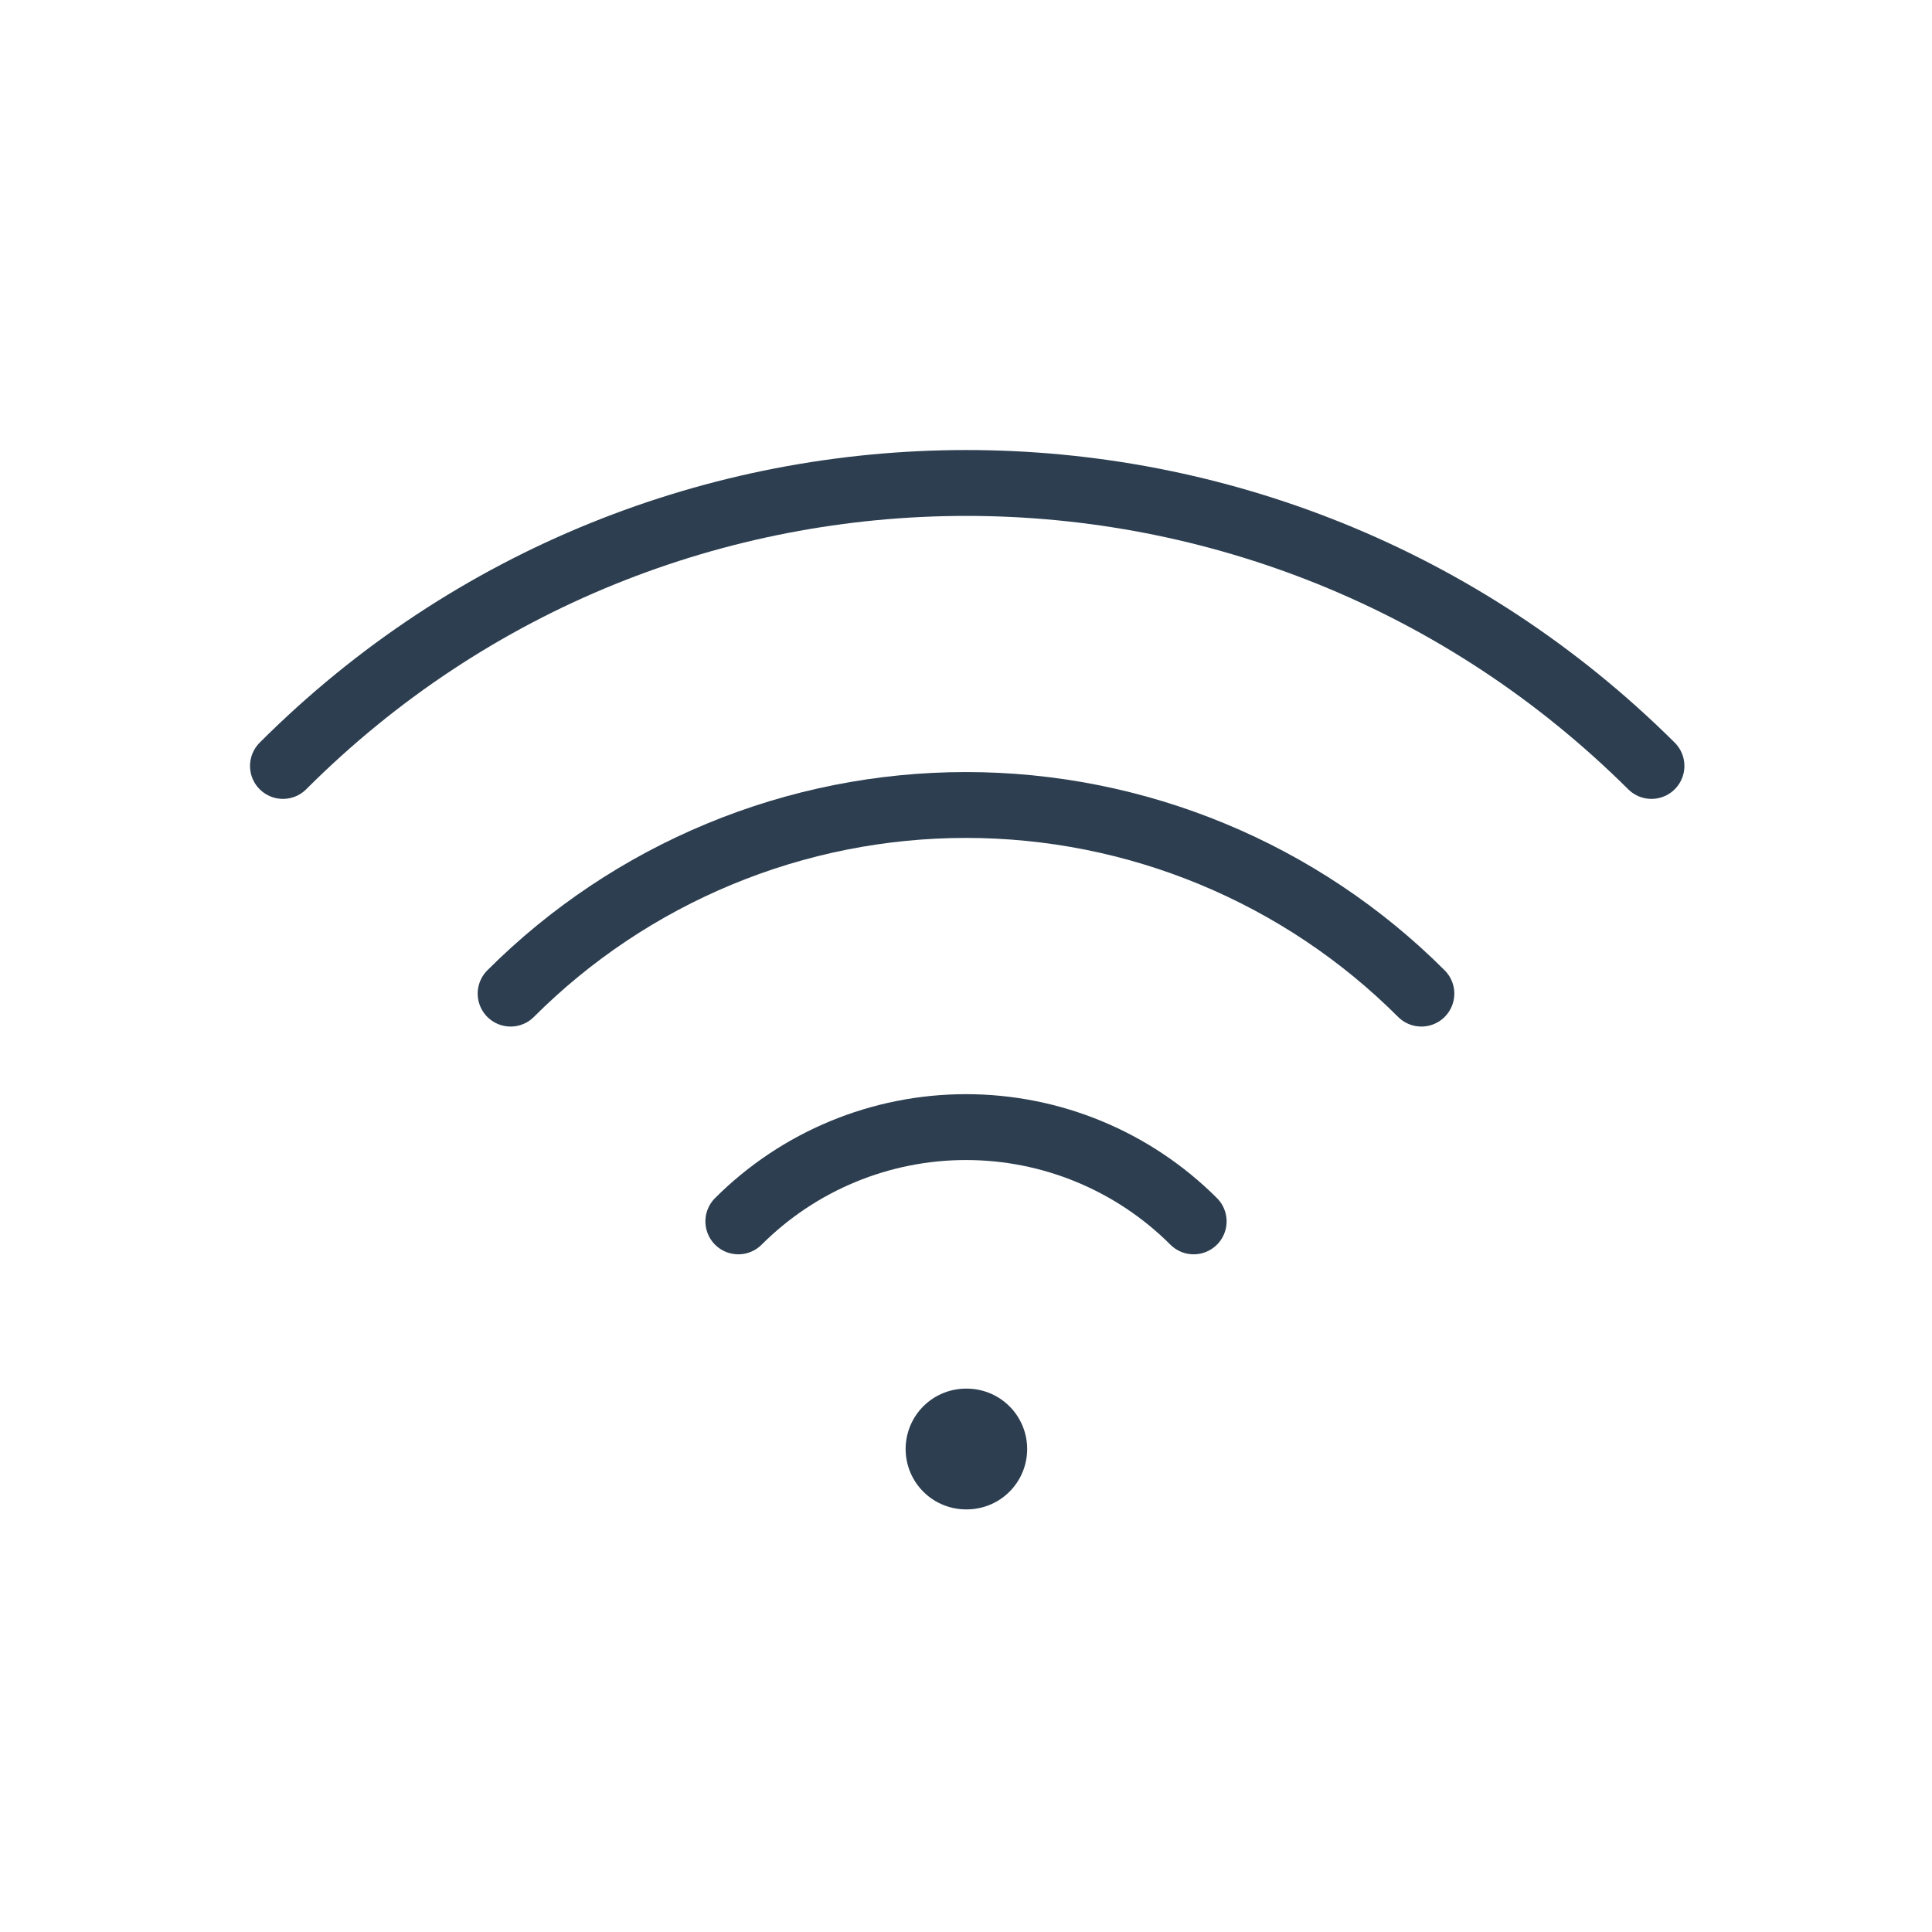 <?xml version="1.0" encoding="utf-8"?> 
<svg width="44" height="44" viewBox="0 0 44 44" fill="none" xmlns="http://www.w3.org/2000/svg">
<path d="M22 33H22.018" stroke="#2C3E50" stroke-width="2.75" stroke-linecap="round" stroke-linejoin="round"/>
<path d="M16.815 27.816C18.191 26.441 20.055 25.669 22 25.669C23.945 25.669 25.809 26.441 27.185 27.816" stroke="#2C3E50" stroke-width="1.5" stroke-linecap="round" stroke-linejoin="round"/>
<path d="M11.629 22.629C12.991 21.267 14.608 20.187 16.387 19.45C18.167 18.712 20.074 18.333 22 18.333C23.926 18.333 25.833 18.712 27.613 19.45C29.392 20.187 31.009 21.267 32.371 22.629" stroke="#2C3E50" stroke-width="1.5" stroke-linecap="round" stroke-linejoin="round"/>
<path d="M6.444 17.444C15.035 8.851 28.965 8.851 37.611 17.444" stroke="#2C3E50" stroke-width="1.5" stroke-linecap="round" stroke-linejoin="round"/>
</svg>
